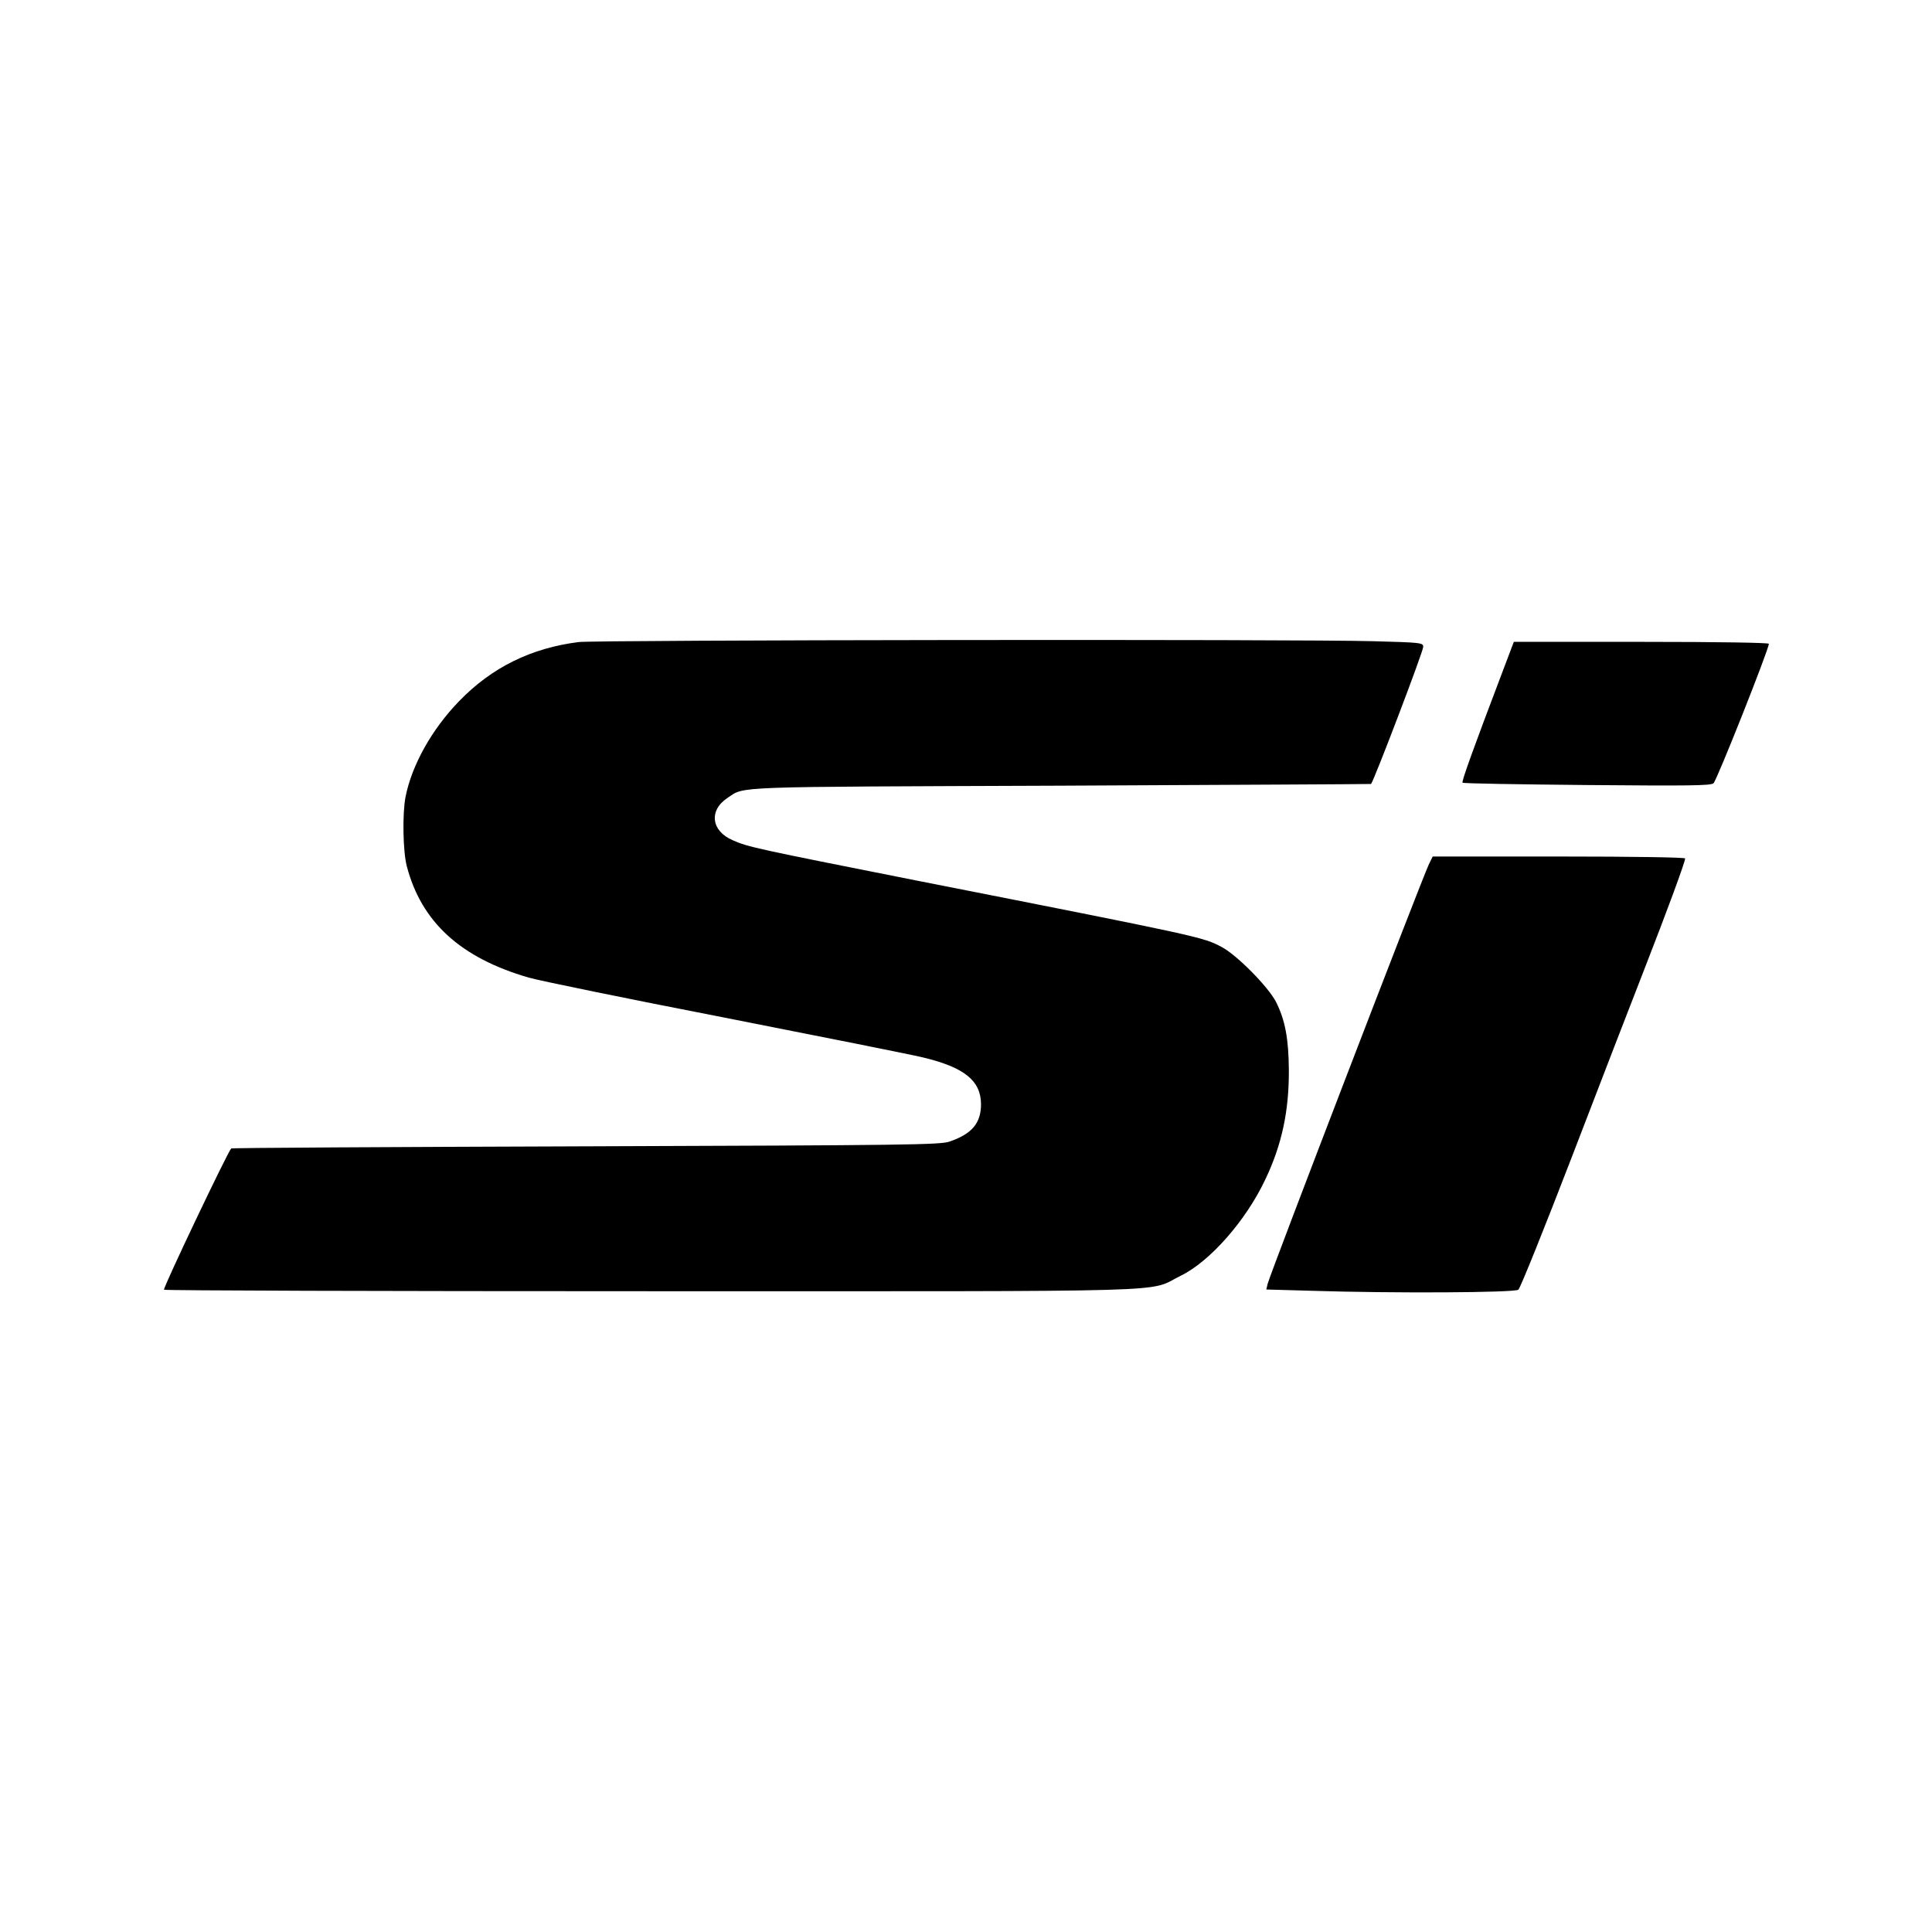 <?xml version="1.0" encoding="UTF-8" standalone="yes"?>
<svg version="1.0" xmlns="http://www.w3.org/2000/svg" width="900" height="900" viewBox="0 0 900 900" preserveAspectRatio="xMidYMid meet">
  <g transform="translate(0,900) scale(0.1,-0.1)" fill="#000000" stroke="none">
    <path d="M2695 6009 c-221 -28 -404 -118 -556 -275 -128 -132 -221 -299 -250
-447 -15 -79 -12 -253 6 -322 68 -260 250 -427 568 -519 48 -14 457 -98 910
-186 452 -89 869 -172 927 -186 192 -46 269 -108 270 -217 0 -89 -42 -139
-147 -175 -44 -15 -196 -17 -1695 -22 -905 -3 -1648 -7 -1651 -10 -18 -19
-319 -652 -313 -658 4 -4 1025 -7 2269 -7 2532 0 2306 -7 2467 72 136 66 304
257 394 448 77 161 111 319 110 510 -1 145 -17 233 -60 318 -36 70 -181 217
-252 255 -89 47 -87 47 -1427 311 -746 148 -780 155 -852 187 -100 43 -112
139 -24 197 83 55 -5 51 1551 57 795 4 1446 7 1447 8 15 19 243 617 243 639 0
19 -11 20 -232 26 -343 10 -3621 6 -3703 -4z"/>
    <path d="M7002 5878 c-141 -371 -194 -519 -189 -524 3 -4 264 -8 579 -11 473
-4 576 -3 590 8 15 12 258 624 258 650 0 5 -228 9 -594 9 l-594 0 -50 -132z"/>
    <path d="M6656 4973 c-33 -69 -739 -1906 -751 -1954 l-6 -26 212 -6 c376 -12
943 -9 962 5 9 7 122 288 251 623 129 336 280 727 336 870 103 264 190 499
190 516 0 5 -230 9 -588 9 l-588 0 -18 -37z"/>
  </g>
</svg>